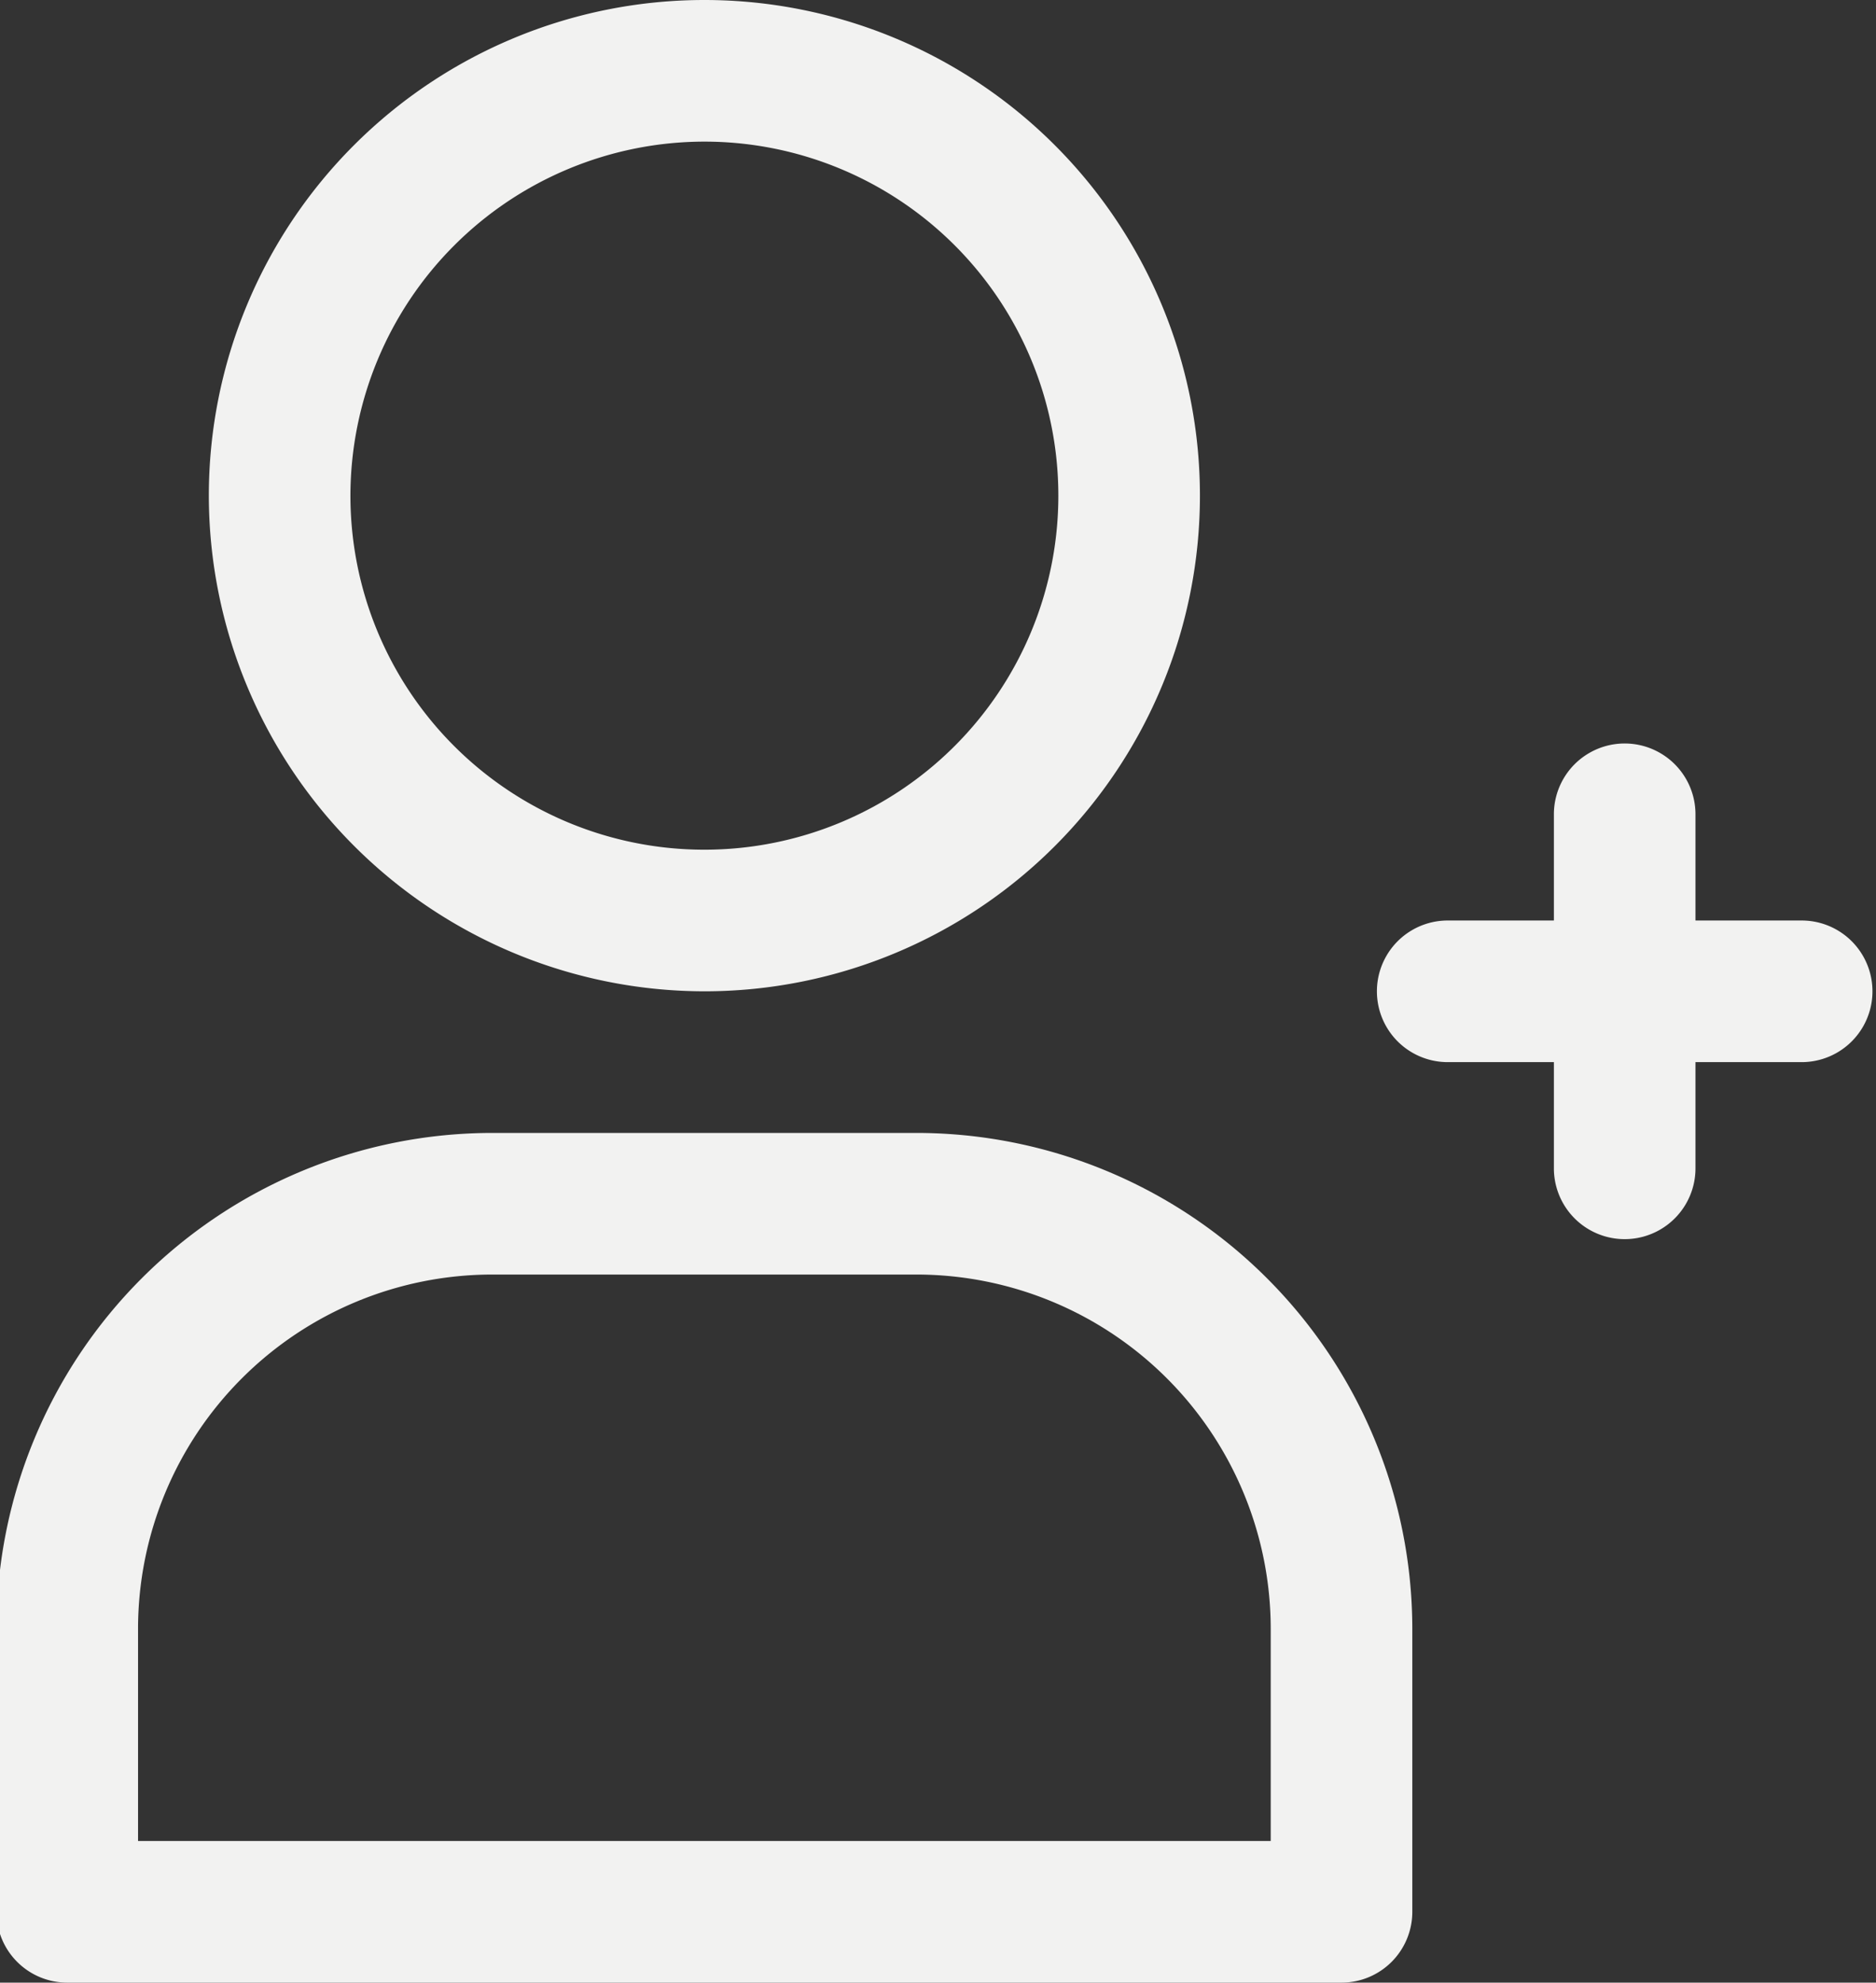 <?xml version="1.0" encoding="UTF-8" standalone="no"?><svg xmlns="http://www.w3.org/2000/svg" xmlns:xlink="http://www.w3.org/1999/xlink" fill="#f2f2f1" height="28" preserveAspectRatio="xMidYMid meet" version="1" viewBox="2.8 2.0 26.5 28.0" width="26.5" zoomAndPan="magnify"><rect x="2.8" y="2.0" width="26.5" height="28.0" fill="#333333" stroke="none"/><g id="change1_1"><path d="M15.75,18h-6a7.008,7.008,0,0,0-7,7v4a1,1,0,0,0,1,1h18a1,1,0,0,0,1-1V25A7.008,7.008,0,0,0,15.75,18Zm5,10h-16V25a5.006,5.006,0,0,1,5-5h6a5.006,5.006,0,0,1,5,5Z"/><path d="M12.75,16a7,7,0,1,0-7-7A7.008,7.008,0,0,0,12.75,16Zm0-12a5,5,0,1,1-5,5A5.006,5.006,0,0,1,12.75,4Z"/><path d="M28.25,15h-1.5V13.5a1,1,0,0,0-2,0V15h-1.5a1,1,0,0,0,0,2h1.5v1.5a1,1,0,0,0,2,0V17h1.5a1,1,0,0,0,0-2Z"/></g></svg>
